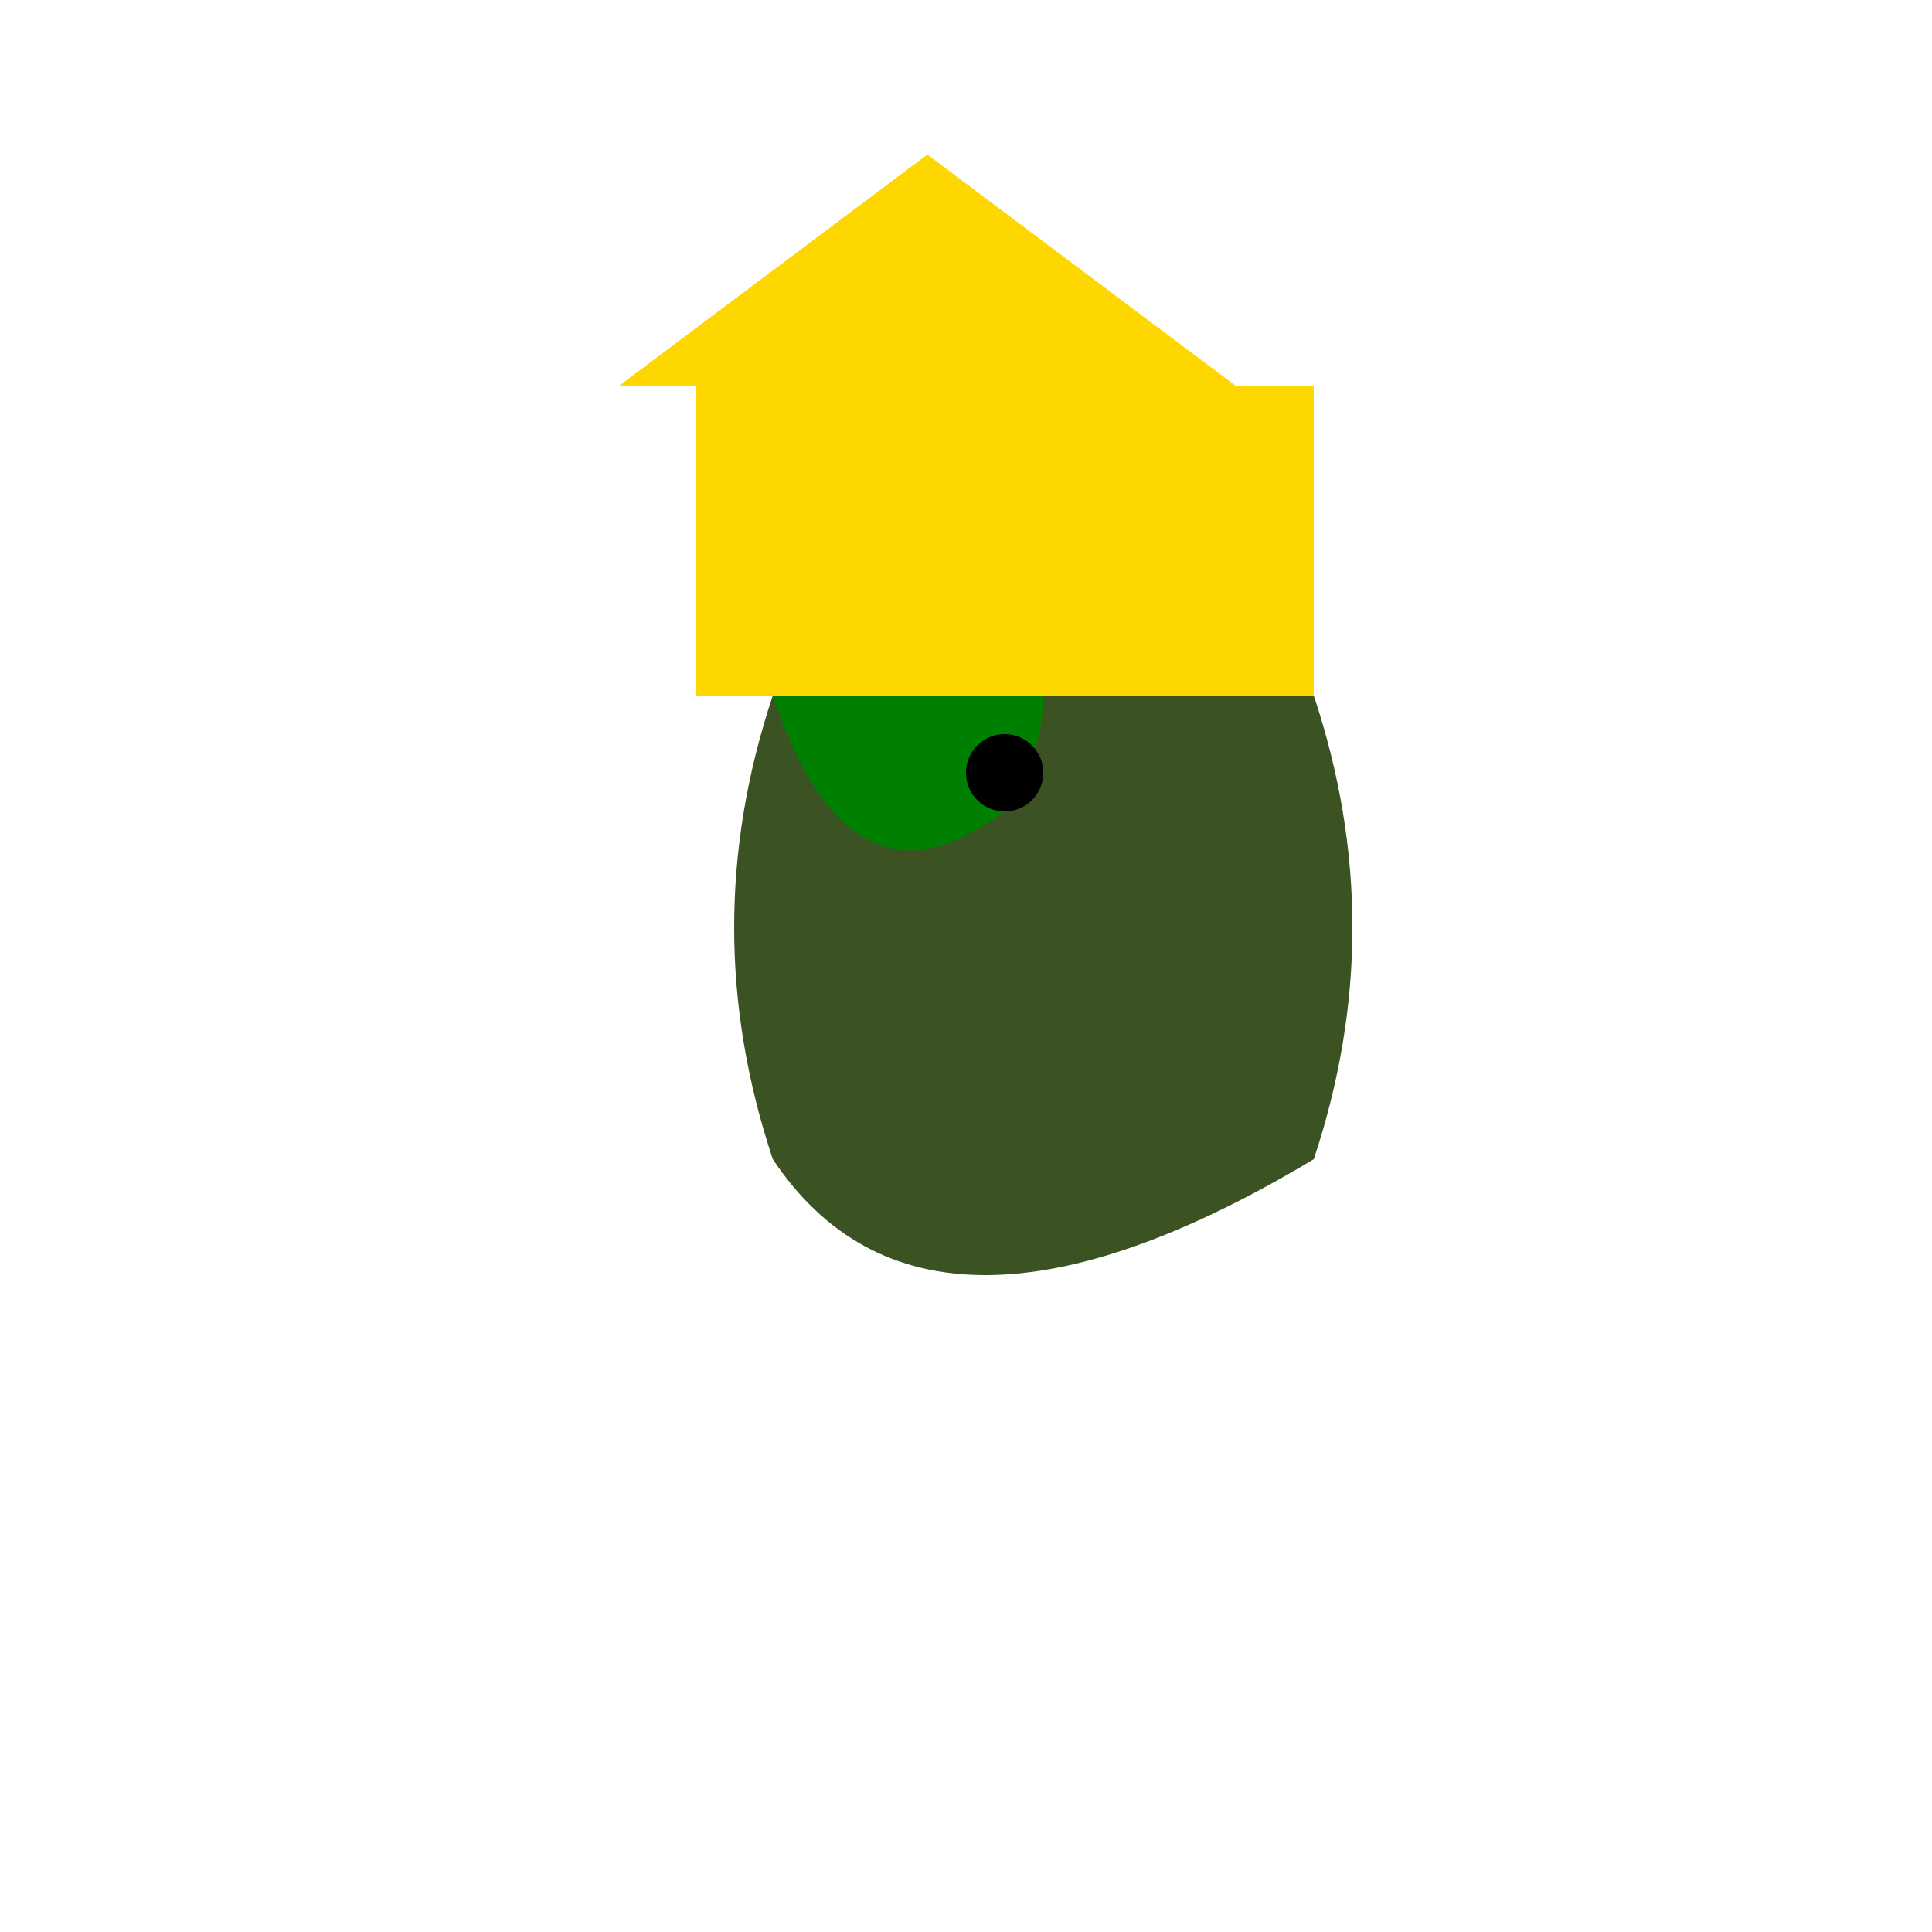 <!--

Generated by DrawGPT.
Free, open source, AI generated images in SVG, PNG, and HTML Canvas format.
https://drawgpt.ai

Created: 2024-02-13T01:42:25.596Z
Link: https://drawgpt.ai/prompt/163211/

-->
<svg xmlns="http://www.w3.org/2000/svg" xmlns:xlink="http://www.w3.org/1999/xlink" width="500" height="500"><defs/><g><path fill="#3B5323" stroke="none" paint-order="stroke fill markers" d=" M 200 180 Q 240 120 340 180 Q 360 240 340 300 Q 240 360 200 300 Q 180 240 200 180"/><path fill="#008000" stroke="none" paint-order="stroke fill markers" d=" M 200 180 Q 220 120 260 150 Q 280 180 260 210 Q 220 240 200 180"/><path fill="black" stroke="none" paint-order="stroke fill markers" d=" M 270 200 A 10 10 0 1 1 270 199.99"/><path fill="none" stroke="none"/><rect fill="#FFD700" stroke="none" x="180" y="100" width="160" height="80"/><path fill="#FFD700" stroke="none" paint-order="stroke fill markers" d=" M 160 100 L 240 40 L 320 100"/></g></svg>